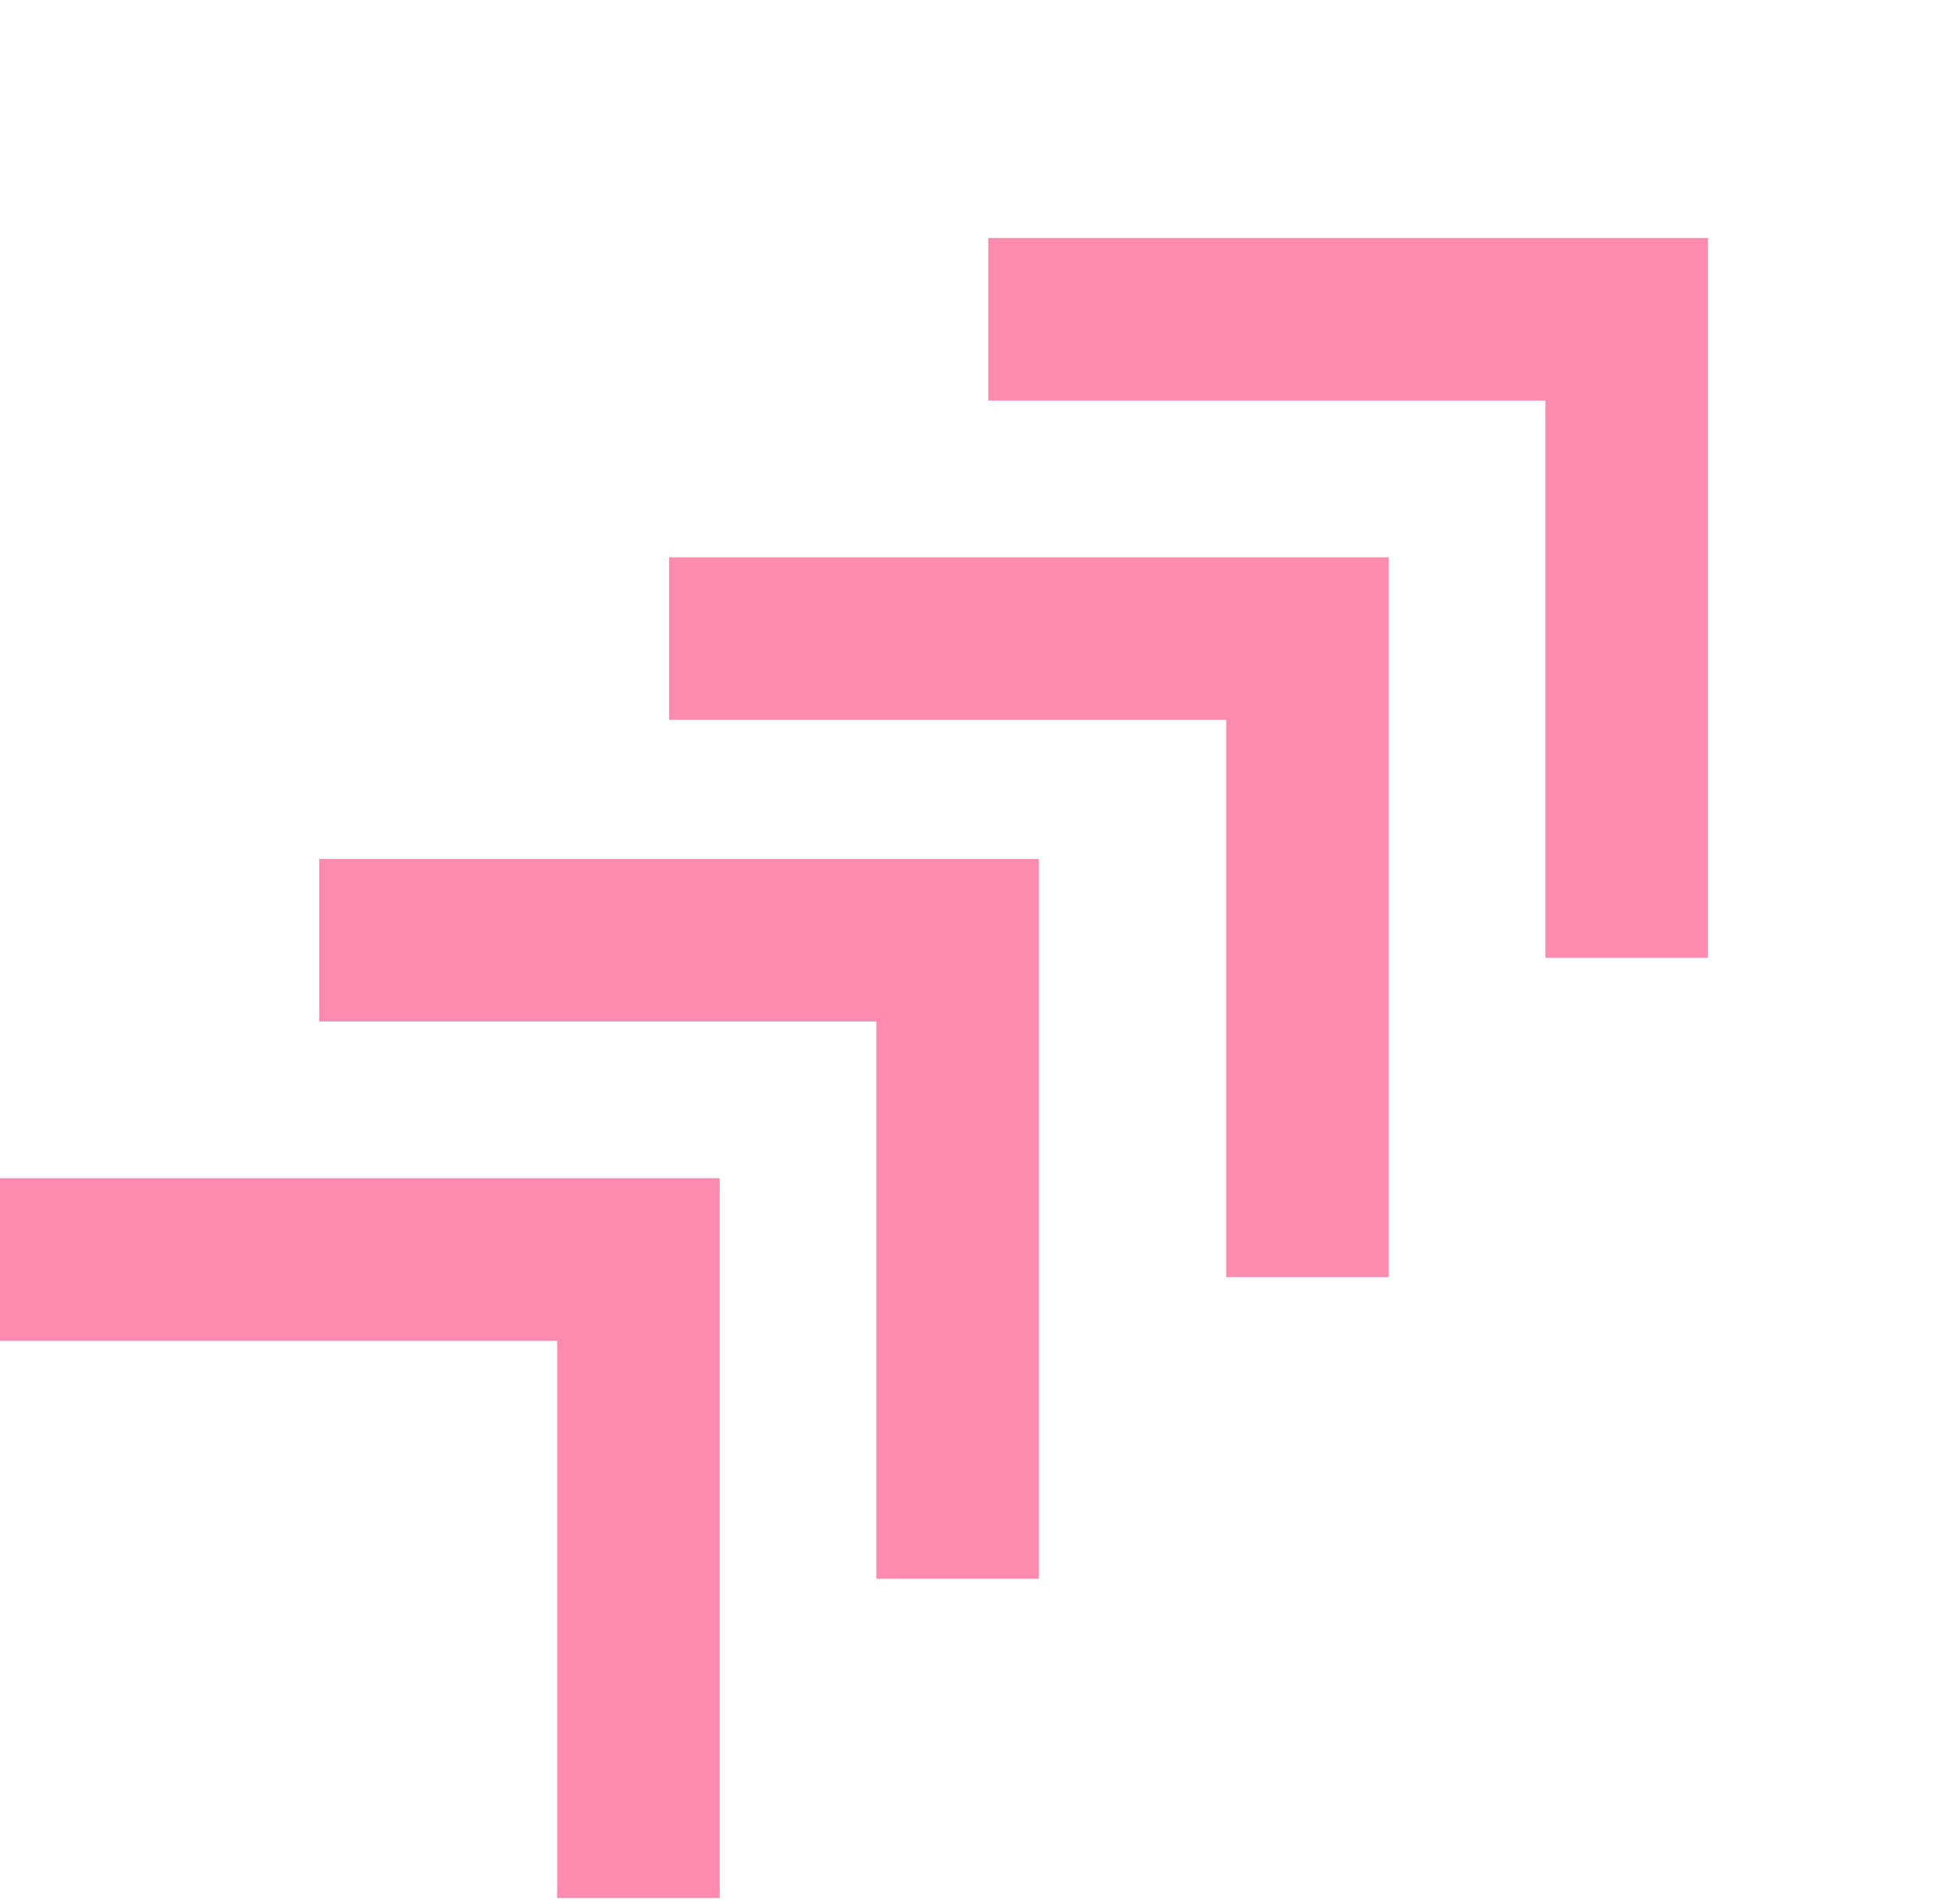 <svg width="283" height="276" viewBox="0 0 283 276" fill="none" xmlns="http://www.w3.org/2000/svg">
<path d="M46.278 136.278L138.835 136.278L138.835 228.835" stroke="#FB8CAF" stroke-width="23.561" stroke-miterlimit="10"/>
<path d="M-0 182.557L92.557 182.557L92.557 275.114" stroke="#FB8CAF" stroke-width="23.561" stroke-miterlimit="10"/>
<path d="M143.278 46.278L235.835 46.278L235.835 138.835" stroke="#FB8CAF" stroke-width="23.561" stroke-miterlimit="10"/>
<path d="M97 92.557L189.557 92.557L189.557 185.114" stroke="#FB8CAF" stroke-width="23.561" stroke-miterlimit="10"/>
</svg>
